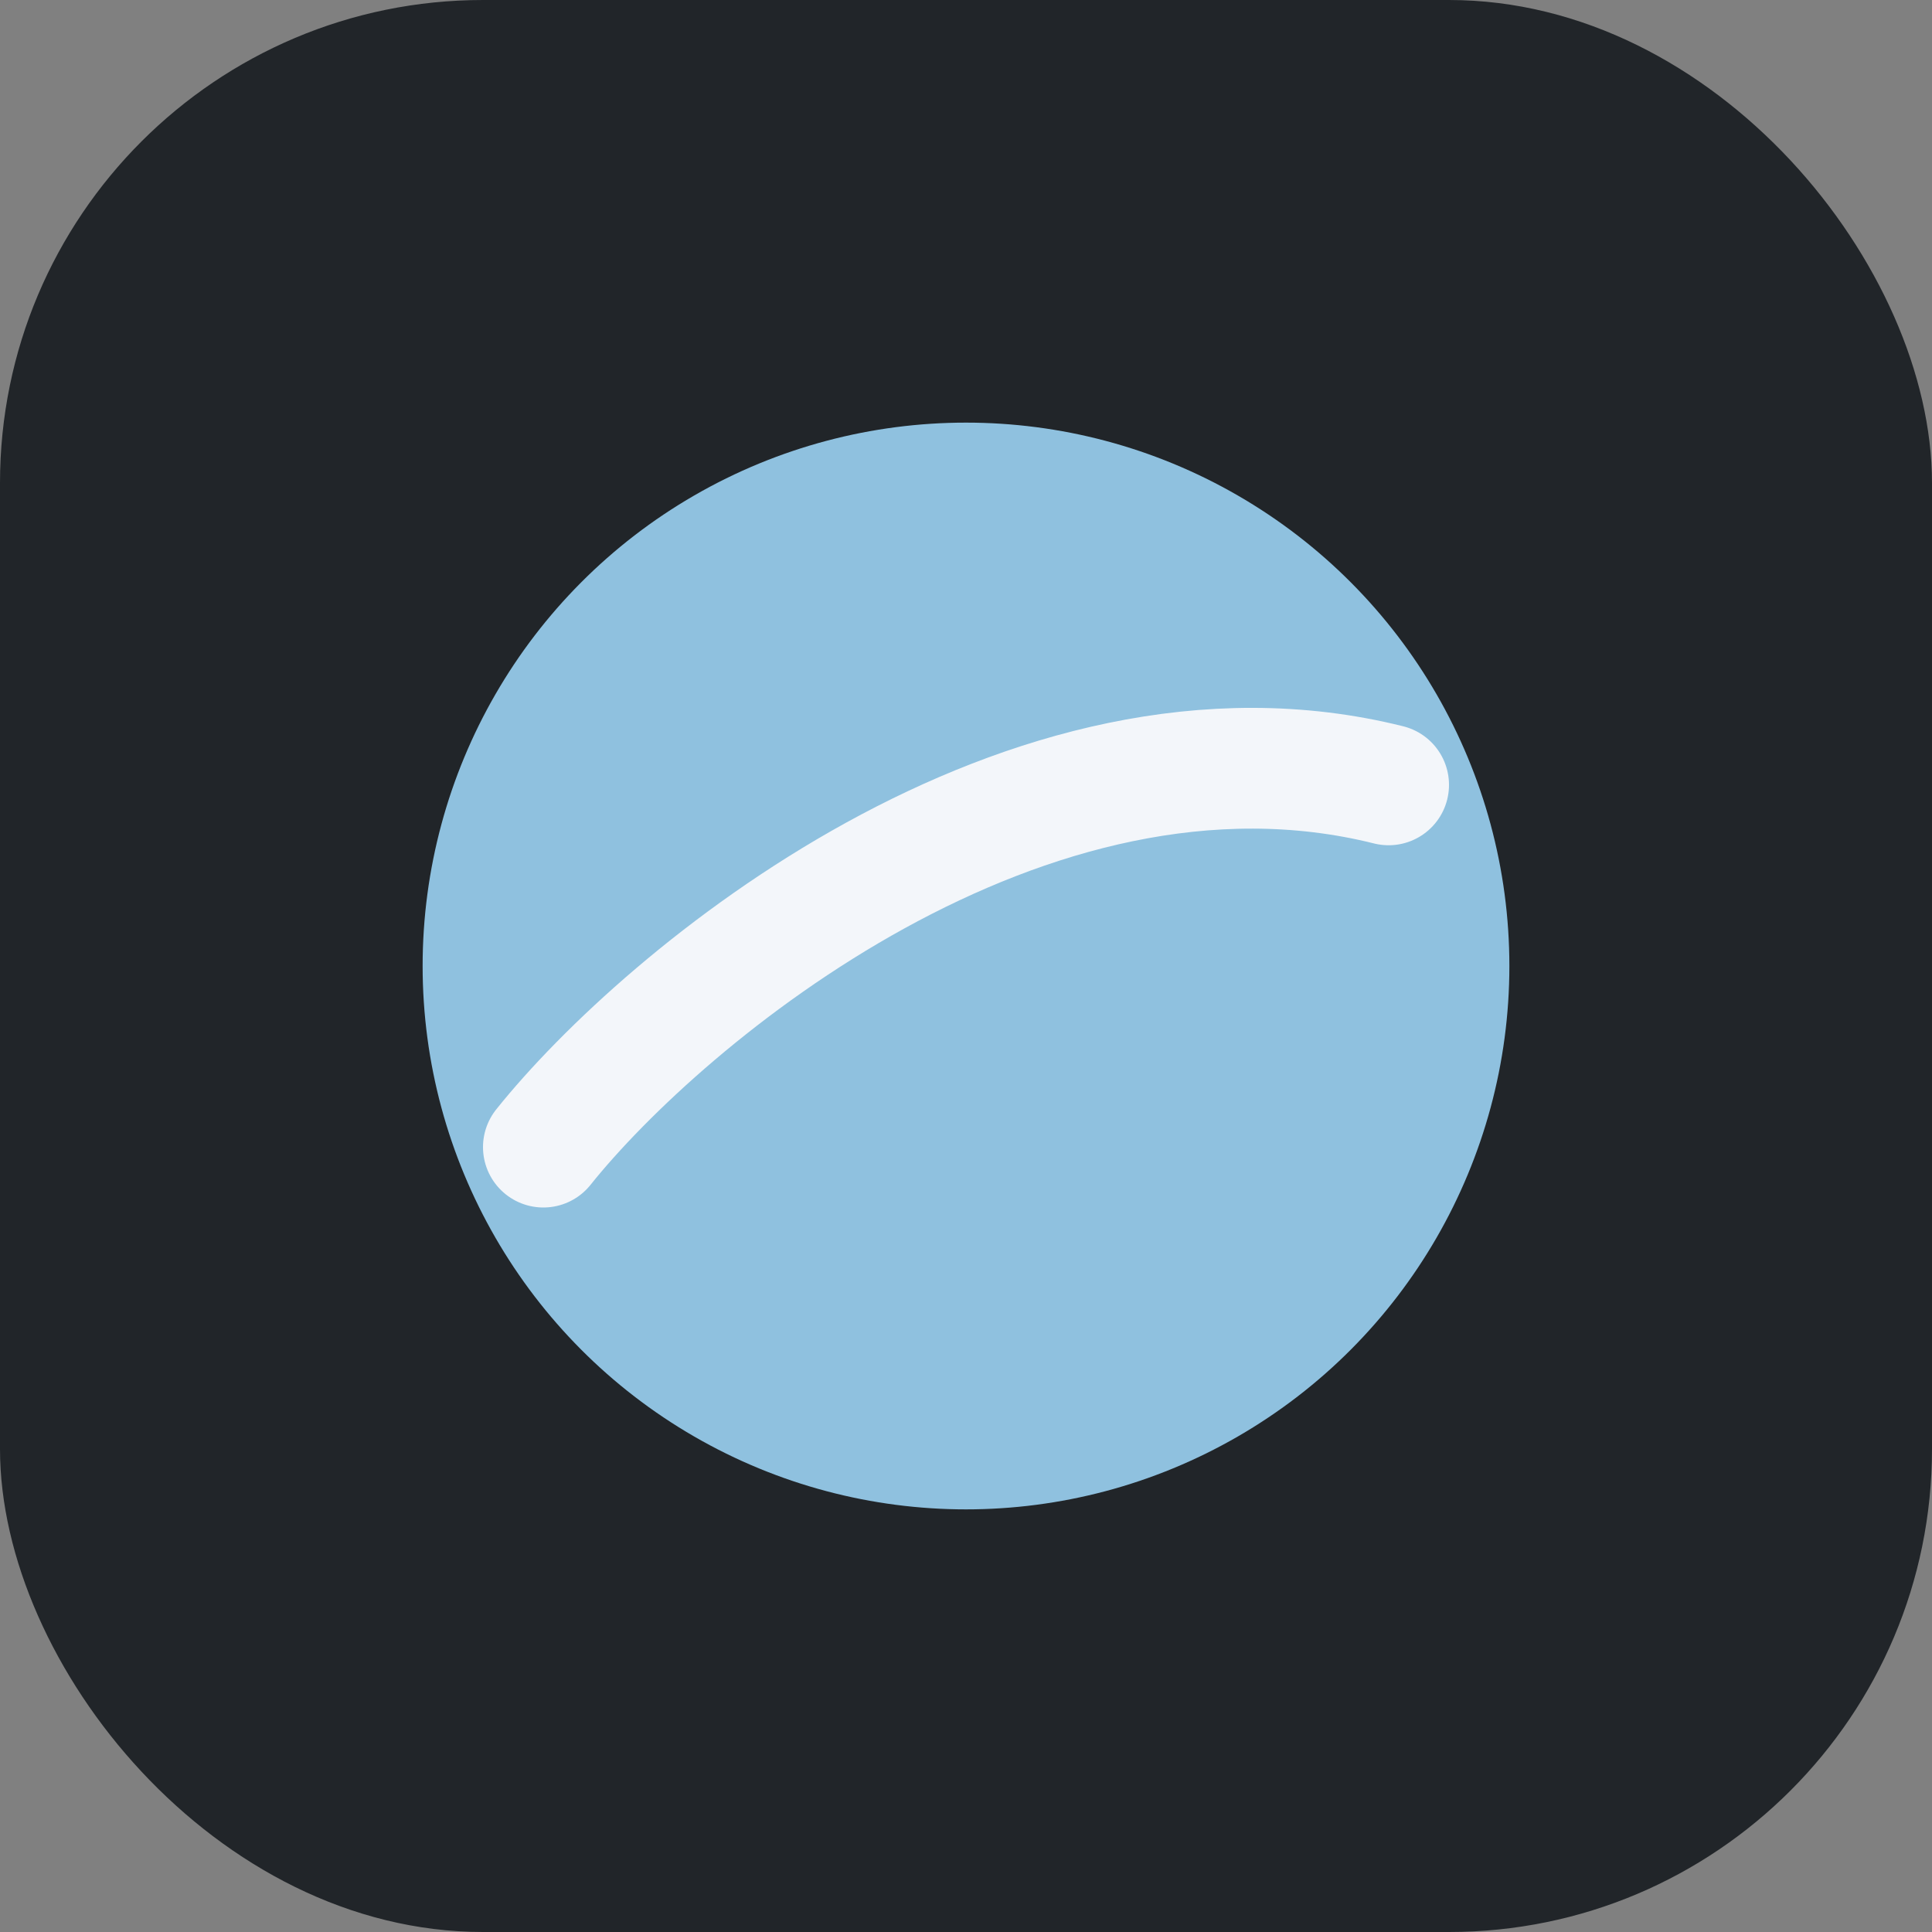 <?xml version="1.0" encoding="UTF-8"?>
<svg xmlns="http://www.w3.org/2000/svg" width="32" height="32" viewBox="0 0 32 32"><rect x="0" y="0" width="32" height="32" fill="#808080" stroke="none"/><rect width="32" height="32" rx="8" fill="#212529"/><circle cx="16" cy="16" r="9" fill="#8FC1DF"/><path d="M9 19c2-2.5 8-7.5 14-6" stroke="#F3F6FA" stroke-width="2" stroke-linecap="round" fill="none"/></svg>